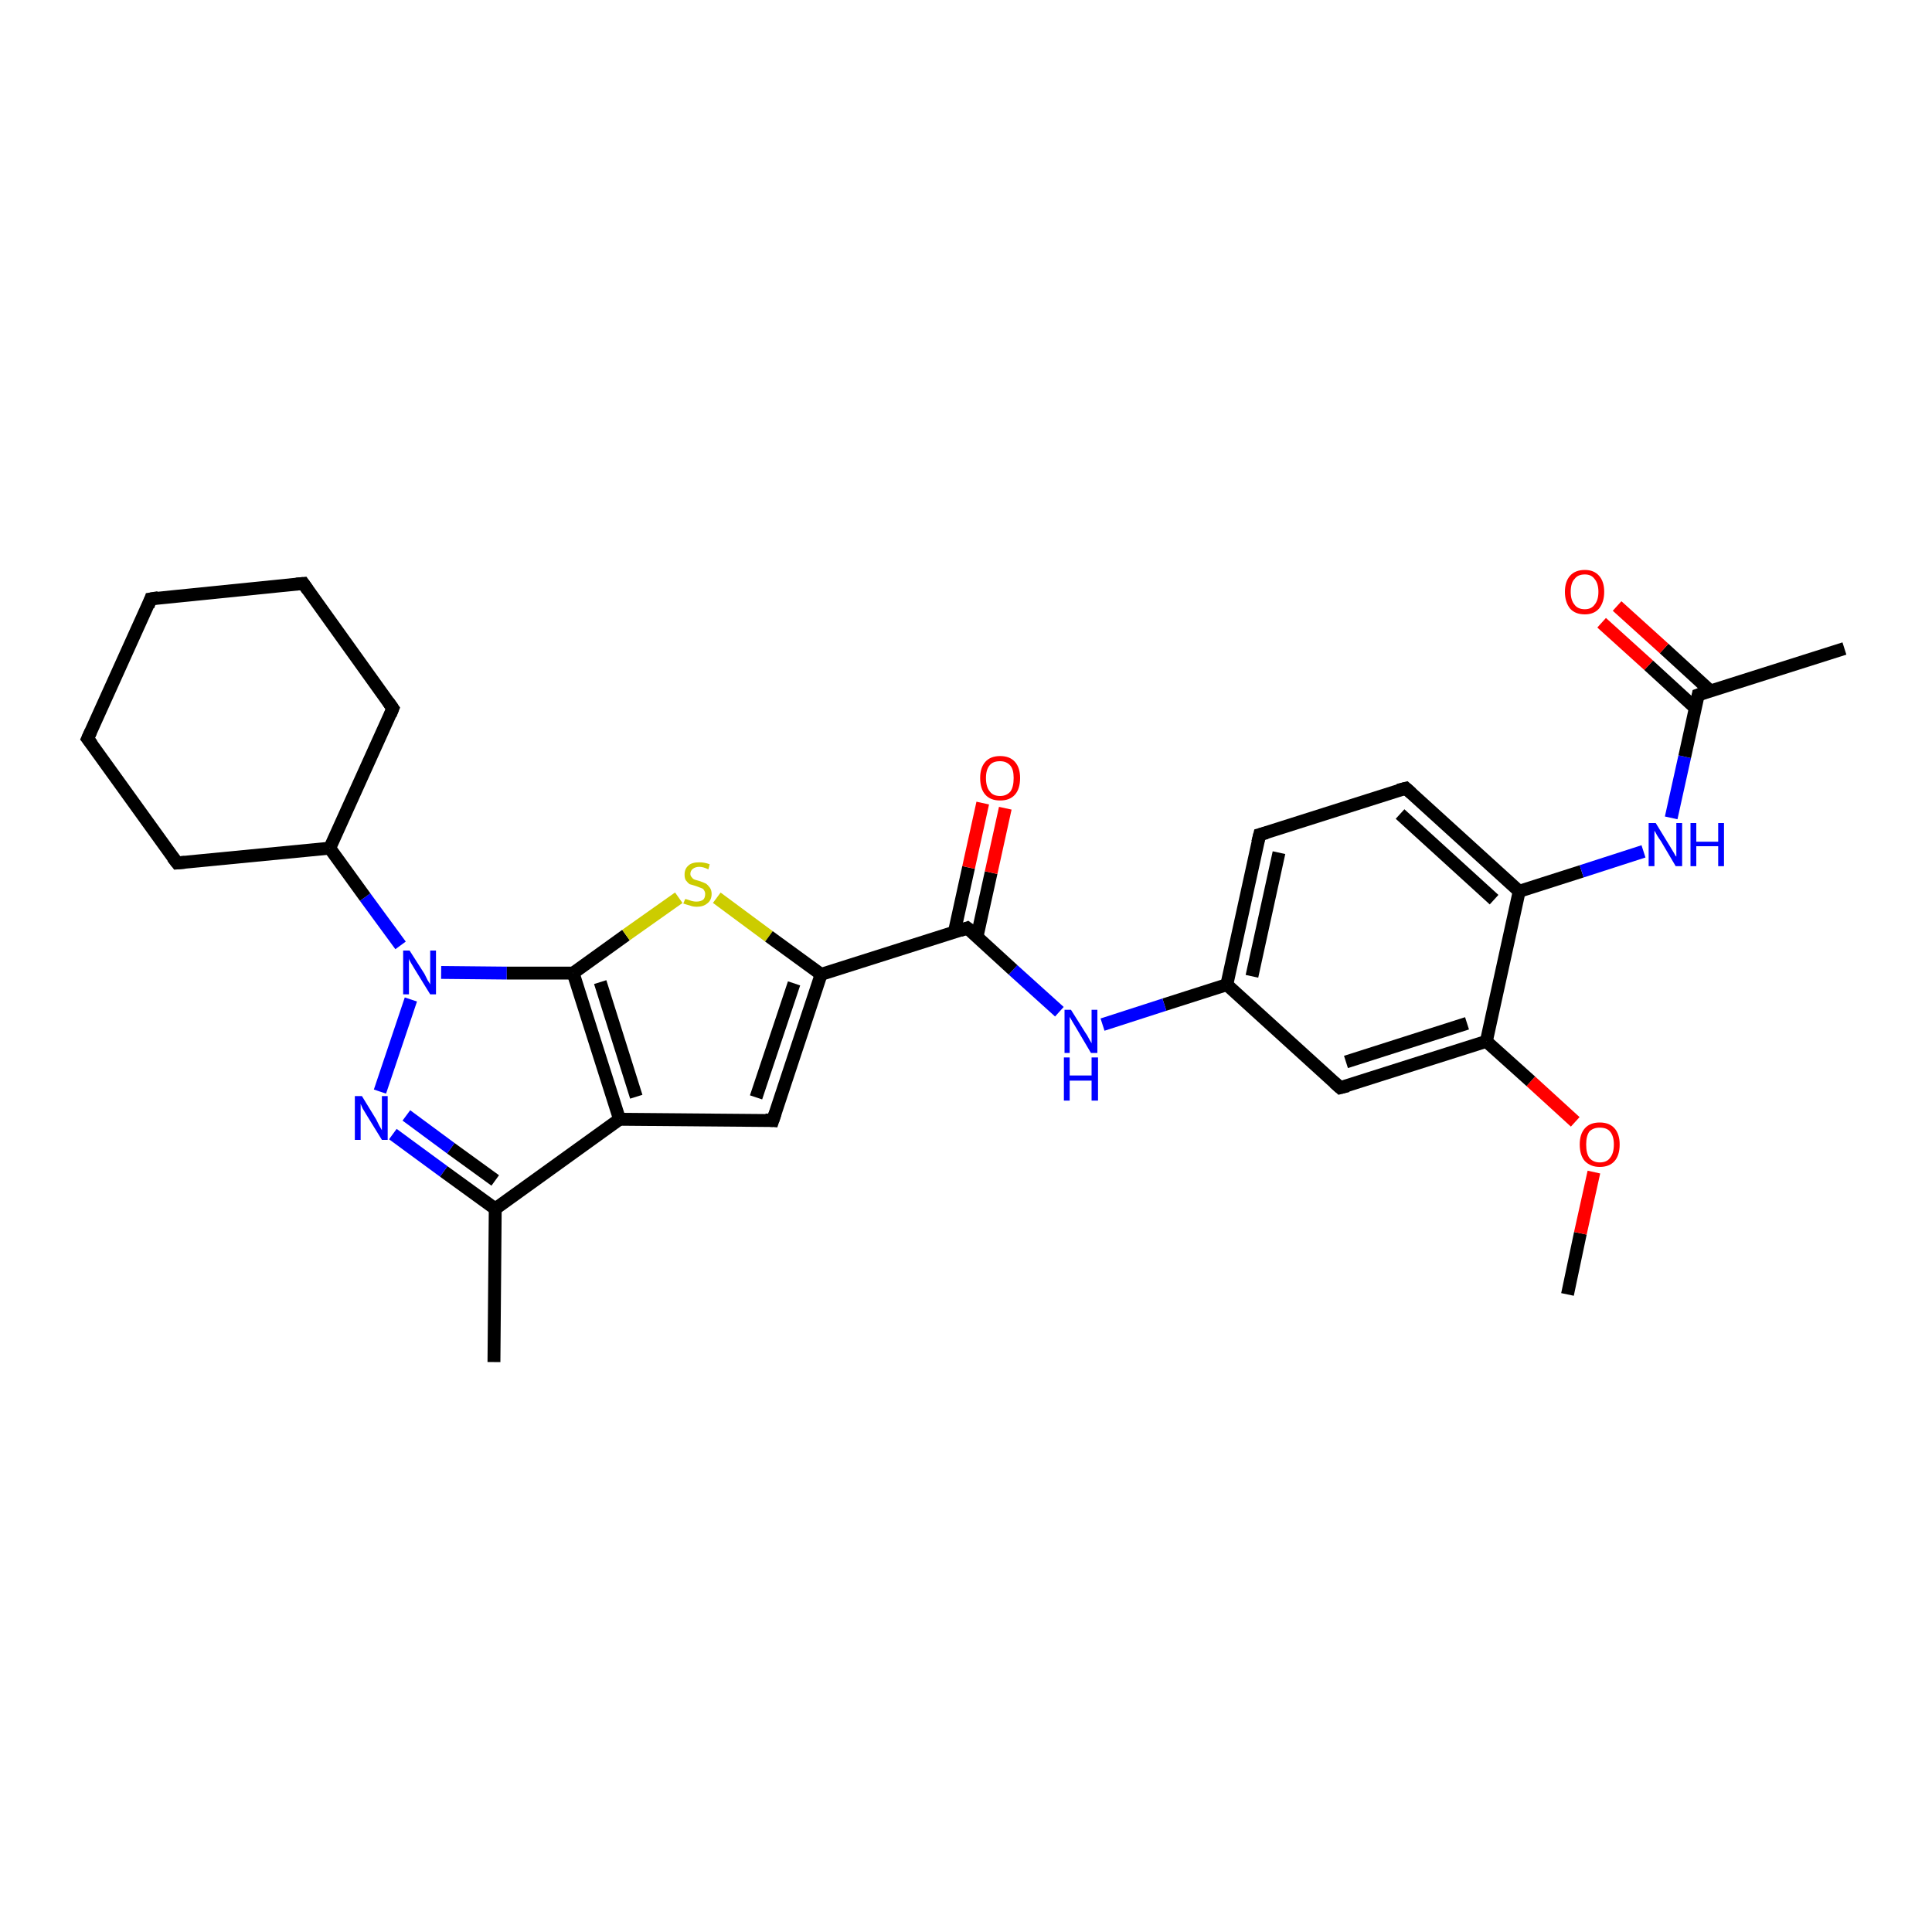 <?xml version='1.0' encoding='iso-8859-1'?>
<svg version='1.1' baseProfile='full'
              xmlns='http://www.w3.org/2000/svg'
                      xmlns:rdkit='http://www.rdkit.org/xml'
                      xmlns:xlink='http://www.w3.org/1999/xlink'
                  xml:space='preserve'
width='300px' height='300px' viewBox='0 0 300 300'>
<!-- END OF HEADER -->
<rect style='opacity:1.0;fill:#FFFFFF;stroke:none' width='300.0' height='300.0' x='0.0' y='0.0'> </rect>
<path class='bond-0 atom-0 atom-1' d='M 243.4,201.0 L 245.4,191.5' style='fill:none;fill-rule:evenodd;stroke:#000000;stroke-width:2.0px;stroke-linecap:butt;stroke-linejoin:miter;stroke-opacity:1' />
<path class='bond-0 atom-0 atom-1' d='M 245.4,191.5 L 247.5,182.0' style='fill:none;fill-rule:evenodd;stroke:#FF0000;stroke-width:2.0px;stroke-linecap:butt;stroke-linejoin:miter;stroke-opacity:1' />
<path class='bond-1 atom-1 atom-2' d='M 244.6,174.2 L 237.7,167.9' style='fill:none;fill-rule:evenodd;stroke:#FF0000;stroke-width:2.0px;stroke-linecap:butt;stroke-linejoin:miter;stroke-opacity:1' />
<path class='bond-1 atom-1 atom-2' d='M 237.7,167.9 L 230.8,161.7' style='fill:none;fill-rule:evenodd;stroke:#000000;stroke-width:2.0px;stroke-linecap:butt;stroke-linejoin:miter;stroke-opacity:1' />
<path class='bond-2 atom-2 atom-3' d='M 230.8,161.7 L 208.1,168.9' style='fill:none;fill-rule:evenodd;stroke:#000000;stroke-width:2.0px;stroke-linecap:butt;stroke-linejoin:miter;stroke-opacity:1' />
<path class='bond-2 atom-2 atom-3' d='M 227.8,158.9 L 209.0,164.9' style='fill:none;fill-rule:evenodd;stroke:#000000;stroke-width:2.0px;stroke-linecap:butt;stroke-linejoin:miter;stroke-opacity:1' />
<path class='bond-3 atom-3 atom-4' d='M 208.1,168.9 L 190.5,152.9' style='fill:none;fill-rule:evenodd;stroke:#000000;stroke-width:2.0px;stroke-linecap:butt;stroke-linejoin:miter;stroke-opacity:1' />
<path class='bond-4 atom-4 atom-5' d='M 190.5,152.9 L 180.8,156.0' style='fill:none;fill-rule:evenodd;stroke:#000000;stroke-width:2.0px;stroke-linecap:butt;stroke-linejoin:miter;stroke-opacity:1' />
<path class='bond-4 atom-4 atom-5' d='M 180.8,156.0 L 171.2,159.1' style='fill:none;fill-rule:evenodd;stroke:#0000FF;stroke-width:2.0px;stroke-linecap:butt;stroke-linejoin:miter;stroke-opacity:1' />
<path class='bond-5 atom-5 atom-6' d='M 164.5,157.1 L 157.3,150.6' style='fill:none;fill-rule:evenodd;stroke:#0000FF;stroke-width:2.0px;stroke-linecap:butt;stroke-linejoin:miter;stroke-opacity:1' />
<path class='bond-5 atom-5 atom-6' d='M 157.3,150.6 L 150.2,144.1' style='fill:none;fill-rule:evenodd;stroke:#000000;stroke-width:2.0px;stroke-linecap:butt;stroke-linejoin:miter;stroke-opacity:1' />
<path class='bond-6 atom-6 atom-7' d='M 151.7,145.5 L 153.9,135.5' style='fill:none;fill-rule:evenodd;stroke:#000000;stroke-width:2.0px;stroke-linecap:butt;stroke-linejoin:miter;stroke-opacity:1' />
<path class='bond-6 atom-6 atom-7' d='M 153.9,135.5 L 156.1,125.5' style='fill:none;fill-rule:evenodd;stroke:#FF0000;stroke-width:2.0px;stroke-linecap:butt;stroke-linejoin:miter;stroke-opacity:1' />
<path class='bond-6 atom-6 atom-7' d='M 148.2,144.7 L 150.4,134.7' style='fill:none;fill-rule:evenodd;stroke:#000000;stroke-width:2.0px;stroke-linecap:butt;stroke-linejoin:miter;stroke-opacity:1' />
<path class='bond-6 atom-6 atom-7' d='M 150.4,134.7 L 152.6,124.7' style='fill:none;fill-rule:evenodd;stroke:#FF0000;stroke-width:2.0px;stroke-linecap:butt;stroke-linejoin:miter;stroke-opacity:1' />
<path class='bond-7 atom-6 atom-8' d='M 150.2,144.1 L 127.5,151.3' style='fill:none;fill-rule:evenodd;stroke:#000000;stroke-width:2.0px;stroke-linecap:butt;stroke-linejoin:miter;stroke-opacity:1' />
<path class='bond-8 atom-8 atom-9' d='M 127.5,151.3 L 120.0,174.0' style='fill:none;fill-rule:evenodd;stroke:#000000;stroke-width:2.0px;stroke-linecap:butt;stroke-linejoin:miter;stroke-opacity:1' />
<path class='bond-8 atom-8 atom-9' d='M 123.3,152.7 L 117.4,170.4' style='fill:none;fill-rule:evenodd;stroke:#000000;stroke-width:2.0px;stroke-linecap:butt;stroke-linejoin:miter;stroke-opacity:1' />
<path class='bond-9 atom-9 atom-10' d='M 120.0,174.0 L 96.2,173.8' style='fill:none;fill-rule:evenodd;stroke:#000000;stroke-width:2.0px;stroke-linecap:butt;stroke-linejoin:miter;stroke-opacity:1' />
<path class='bond-10 atom-10 atom-11' d='M 96.2,173.8 L 76.9,187.7' style='fill:none;fill-rule:evenodd;stroke:#000000;stroke-width:2.0px;stroke-linecap:butt;stroke-linejoin:miter;stroke-opacity:1' />
<path class='bond-11 atom-11 atom-12' d='M 76.9,187.7 L 76.7,211.5' style='fill:none;fill-rule:evenodd;stroke:#000000;stroke-width:2.0px;stroke-linecap:butt;stroke-linejoin:miter;stroke-opacity:1' />
<path class='bond-12 atom-11 atom-13' d='M 76.9,187.7 L 68.9,181.9' style='fill:none;fill-rule:evenodd;stroke:#000000;stroke-width:2.0px;stroke-linecap:butt;stroke-linejoin:miter;stroke-opacity:1' />
<path class='bond-12 atom-11 atom-13' d='M 68.9,181.9 L 61.0,176.1' style='fill:none;fill-rule:evenodd;stroke:#0000FF;stroke-width:2.0px;stroke-linecap:butt;stroke-linejoin:miter;stroke-opacity:1' />
<path class='bond-12 atom-11 atom-13' d='M 76.9,183.3 L 70.0,178.3' style='fill:none;fill-rule:evenodd;stroke:#000000;stroke-width:2.0px;stroke-linecap:butt;stroke-linejoin:miter;stroke-opacity:1' />
<path class='bond-12 atom-11 atom-13' d='M 70.0,178.3 L 63.1,173.2' style='fill:none;fill-rule:evenodd;stroke:#0000FF;stroke-width:2.0px;stroke-linecap:butt;stroke-linejoin:miter;stroke-opacity:1' />
<path class='bond-13 atom-13 atom-14' d='M 59.0,169.5 L 63.8,155.2' style='fill:none;fill-rule:evenodd;stroke:#0000FF;stroke-width:2.0px;stroke-linecap:butt;stroke-linejoin:miter;stroke-opacity:1' />
<path class='bond-14 atom-14 atom-15' d='M 62.2,146.8 L 56.7,139.3' style='fill:none;fill-rule:evenodd;stroke:#0000FF;stroke-width:2.0px;stroke-linecap:butt;stroke-linejoin:miter;stroke-opacity:1' />
<path class='bond-14 atom-14 atom-15' d='M 56.7,139.3 L 51.2,131.7' style='fill:none;fill-rule:evenodd;stroke:#000000;stroke-width:2.0px;stroke-linecap:butt;stroke-linejoin:miter;stroke-opacity:1' />
<path class='bond-15 atom-15 atom-16' d='M 51.2,131.7 L 61.0,110.0' style='fill:none;fill-rule:evenodd;stroke:#000000;stroke-width:2.0px;stroke-linecap:butt;stroke-linejoin:miter;stroke-opacity:1' />
<path class='bond-16 atom-16 atom-17' d='M 61.0,110.0 L 47.1,90.6' style='fill:none;fill-rule:evenodd;stroke:#000000;stroke-width:2.0px;stroke-linecap:butt;stroke-linejoin:miter;stroke-opacity:1' />
<path class='bond-17 atom-17 atom-18' d='M 47.1,90.6 L 23.4,93.0' style='fill:none;fill-rule:evenodd;stroke:#000000;stroke-width:2.0px;stroke-linecap:butt;stroke-linejoin:miter;stroke-opacity:1' />
<path class='bond-18 atom-18 atom-19' d='M 23.4,93.0 L 13.6,114.7' style='fill:none;fill-rule:evenodd;stroke:#000000;stroke-width:2.0px;stroke-linecap:butt;stroke-linejoin:miter;stroke-opacity:1' />
<path class='bond-19 atom-19 atom-20' d='M 13.6,114.7 L 27.5,134.0' style='fill:none;fill-rule:evenodd;stroke:#000000;stroke-width:2.0px;stroke-linecap:butt;stroke-linejoin:miter;stroke-opacity:1' />
<path class='bond-20 atom-14 atom-21' d='M 68.5,151.0 L 78.7,151.1' style='fill:none;fill-rule:evenodd;stroke:#0000FF;stroke-width:2.0px;stroke-linecap:butt;stroke-linejoin:miter;stroke-opacity:1' />
<path class='bond-20 atom-14 atom-21' d='M 78.7,151.1 L 89.0,151.1' style='fill:none;fill-rule:evenodd;stroke:#000000;stroke-width:2.0px;stroke-linecap:butt;stroke-linejoin:miter;stroke-opacity:1' />
<path class='bond-21 atom-21 atom-22' d='M 89.0,151.1 L 97.2,145.2' style='fill:none;fill-rule:evenodd;stroke:#000000;stroke-width:2.0px;stroke-linecap:butt;stroke-linejoin:miter;stroke-opacity:1' />
<path class='bond-21 atom-21 atom-22' d='M 97.2,145.2 L 105.4,139.4' style='fill:none;fill-rule:evenodd;stroke:#CCCC00;stroke-width:2.0px;stroke-linecap:butt;stroke-linejoin:miter;stroke-opacity:1' />
<path class='bond-22 atom-4 atom-23' d='M 190.5,152.9 L 195.6,129.6' style='fill:none;fill-rule:evenodd;stroke:#000000;stroke-width:2.0px;stroke-linecap:butt;stroke-linejoin:miter;stroke-opacity:1' />
<path class='bond-22 atom-4 atom-23' d='M 194.4,151.6 L 198.6,132.4' style='fill:none;fill-rule:evenodd;stroke:#000000;stroke-width:2.0px;stroke-linecap:butt;stroke-linejoin:miter;stroke-opacity:1' />
<path class='bond-23 atom-23 atom-24' d='M 195.6,129.6 L 218.3,122.4' style='fill:none;fill-rule:evenodd;stroke:#000000;stroke-width:2.0px;stroke-linecap:butt;stroke-linejoin:miter;stroke-opacity:1' />
<path class='bond-24 atom-24 atom-25' d='M 218.3,122.4 L 235.9,138.4' style='fill:none;fill-rule:evenodd;stroke:#000000;stroke-width:2.0px;stroke-linecap:butt;stroke-linejoin:miter;stroke-opacity:1' />
<path class='bond-24 atom-24 atom-25' d='M 217.4,126.4 L 232.0,139.7' style='fill:none;fill-rule:evenodd;stroke:#000000;stroke-width:2.0px;stroke-linecap:butt;stroke-linejoin:miter;stroke-opacity:1' />
<path class='bond-25 atom-25 atom-26' d='M 235.9,138.4 L 245.6,135.3' style='fill:none;fill-rule:evenodd;stroke:#000000;stroke-width:2.0px;stroke-linecap:butt;stroke-linejoin:miter;stroke-opacity:1' />
<path class='bond-25 atom-25 atom-26' d='M 245.6,135.3 L 255.2,132.2' style='fill:none;fill-rule:evenodd;stroke:#0000FF;stroke-width:2.0px;stroke-linecap:butt;stroke-linejoin:miter;stroke-opacity:1' />
<path class='bond-26 atom-26 atom-27' d='M 259.5,127.0 L 261.6,117.5' style='fill:none;fill-rule:evenodd;stroke:#0000FF;stroke-width:2.0px;stroke-linecap:butt;stroke-linejoin:miter;stroke-opacity:1' />
<path class='bond-26 atom-26 atom-27' d='M 261.6,117.5 L 263.7,107.9' style='fill:none;fill-rule:evenodd;stroke:#000000;stroke-width:2.0px;stroke-linecap:butt;stroke-linejoin:miter;stroke-opacity:1' />
<path class='bond-27 atom-27 atom-28' d='M 263.7,107.9 L 286.4,100.7' style='fill:none;fill-rule:evenodd;stroke:#000000;stroke-width:2.0px;stroke-linecap:butt;stroke-linejoin:miter;stroke-opacity:1' />
<path class='bond-28 atom-27 atom-29' d='M 265.6,107.3 L 258.4,100.7' style='fill:none;fill-rule:evenodd;stroke:#000000;stroke-width:2.0px;stroke-linecap:butt;stroke-linejoin:miter;stroke-opacity:1' />
<path class='bond-28 atom-27 atom-29' d='M 258.4,100.7 L 251.1,94.1' style='fill:none;fill-rule:evenodd;stroke:#FF0000;stroke-width:2.0px;stroke-linecap:butt;stroke-linejoin:miter;stroke-opacity:1' />
<path class='bond-28 atom-27 atom-29' d='M 263.2,109.9 L 256.0,103.3' style='fill:none;fill-rule:evenodd;stroke:#000000;stroke-width:2.0px;stroke-linecap:butt;stroke-linejoin:miter;stroke-opacity:1' />
<path class='bond-28 atom-27 atom-29' d='M 256.0,103.3 L 248.7,96.7' style='fill:none;fill-rule:evenodd;stroke:#FF0000;stroke-width:2.0px;stroke-linecap:butt;stroke-linejoin:miter;stroke-opacity:1' />
<path class='bond-29 atom-25 atom-2' d='M 235.9,138.4 L 230.8,161.7' style='fill:none;fill-rule:evenodd;stroke:#000000;stroke-width:2.0px;stroke-linecap:butt;stroke-linejoin:miter;stroke-opacity:1' />
<path class='bond-30 atom-22 atom-8' d='M 111.3,139.4 L 119.4,145.4' style='fill:none;fill-rule:evenodd;stroke:#CCCC00;stroke-width:2.0px;stroke-linecap:butt;stroke-linejoin:miter;stroke-opacity:1' />
<path class='bond-30 atom-22 atom-8' d='M 119.4,145.4 L 127.5,151.3' style='fill:none;fill-rule:evenodd;stroke:#000000;stroke-width:2.0px;stroke-linecap:butt;stroke-linejoin:miter;stroke-opacity:1' />
<path class='bond-31 atom-21 atom-10' d='M 89.0,151.1 L 96.2,173.8' style='fill:none;fill-rule:evenodd;stroke:#000000;stroke-width:2.0px;stroke-linecap:butt;stroke-linejoin:miter;stroke-opacity:1' />
<path class='bond-31 atom-21 atom-10' d='M 93.2,152.5 L 98.8,170.3' style='fill:none;fill-rule:evenodd;stroke:#000000;stroke-width:2.0px;stroke-linecap:butt;stroke-linejoin:miter;stroke-opacity:1' />
<path class='bond-32 atom-20 atom-15' d='M 27.5,134.0 L 51.2,131.7' style='fill:none;fill-rule:evenodd;stroke:#000000;stroke-width:2.0px;stroke-linecap:butt;stroke-linejoin:miter;stroke-opacity:1' />
<path d='M 209.3,168.6 L 208.1,168.9 L 207.2,168.1' style='fill:none;stroke:#000000;stroke-width:2.0px;stroke-linecap:butt;stroke-linejoin:miter;stroke-opacity:1;' />
<path d='M 150.6,144.4 L 150.2,144.1 L 149.1,144.5' style='fill:none;stroke:#000000;stroke-width:2.0px;stroke-linecap:butt;stroke-linejoin:miter;stroke-opacity:1;' />
<path d='M 120.4,172.8 L 120.0,174.0 L 118.8,173.9' style='fill:none;stroke:#000000;stroke-width:2.0px;stroke-linecap:butt;stroke-linejoin:miter;stroke-opacity:1;' />
<path d='M 60.6,111.0 L 61.0,110.0 L 60.3,109.0' style='fill:none;stroke:#000000;stroke-width:2.0px;stroke-linecap:butt;stroke-linejoin:miter;stroke-opacity:1;' />
<path d='M 47.8,91.6 L 47.1,90.6 L 46.0,90.7' style='fill:none;stroke:#000000;stroke-width:2.0px;stroke-linecap:butt;stroke-linejoin:miter;stroke-opacity:1;' />
<path d='M 24.6,92.8 L 23.4,93.0 L 23.0,94.1' style='fill:none;stroke:#000000;stroke-width:2.0px;stroke-linecap:butt;stroke-linejoin:miter;stroke-opacity:1;' />
<path d='M 14.1,113.6 L 13.6,114.7 L 14.3,115.6' style='fill:none;stroke:#000000;stroke-width:2.0px;stroke-linecap:butt;stroke-linejoin:miter;stroke-opacity:1;' />
<path d='M 26.8,133.1 L 27.5,134.0 L 28.7,133.9' style='fill:none;stroke:#000000;stroke-width:2.0px;stroke-linecap:butt;stroke-linejoin:miter;stroke-opacity:1;' />
<path d='M 195.3,130.8 L 195.6,129.6 L 196.7,129.3' style='fill:none;stroke:#000000;stroke-width:2.0px;stroke-linecap:butt;stroke-linejoin:miter;stroke-opacity:1;' />
<path d='M 217.1,122.7 L 218.3,122.4 L 219.2,123.2' style='fill:none;stroke:#000000;stroke-width:2.0px;stroke-linecap:butt;stroke-linejoin:miter;stroke-opacity:1;' />
<path d='M 263.6,108.4 L 263.7,107.9 L 264.8,107.5' style='fill:none;stroke:#000000;stroke-width:2.0px;stroke-linecap:butt;stroke-linejoin:miter;stroke-opacity:1;' />
<path class='atom-1' d='M 245.3 177.7
Q 245.3 176.1, 246.1 175.2
Q 246.9 174.3, 248.4 174.3
Q 249.9 174.3, 250.7 175.2
Q 251.5 176.1, 251.5 177.7
Q 251.5 179.4, 250.7 180.3
Q 249.9 181.2, 248.4 181.2
Q 247.0 181.2, 246.1 180.3
Q 245.3 179.4, 245.3 177.7
M 248.4 180.5
Q 249.5 180.5, 250.0 179.8
Q 250.6 179.1, 250.6 177.7
Q 250.6 176.4, 250.0 175.7
Q 249.5 175.1, 248.4 175.1
Q 247.4 175.1, 246.8 175.7
Q 246.3 176.4, 246.3 177.7
Q 246.3 179.1, 246.8 179.8
Q 247.4 180.5, 248.4 180.5
' fill='#FF0000'/>
<path class='atom-5' d='M 166.3 156.8
L 168.5 160.3
Q 168.8 160.7, 169.1 161.3
Q 169.5 162.0, 169.5 162.0
L 169.5 156.8
L 170.4 156.8
L 170.4 163.5
L 169.4 163.5
L 167.1 159.6
Q 166.8 159.1, 166.5 158.6
Q 166.2 158.1, 166.1 157.9
L 166.1 163.5
L 165.3 163.5
L 165.3 156.8
L 166.3 156.8
' fill='#0000FF'/>
<path class='atom-5' d='M 165.2 164.2
L 166.1 164.2
L 166.1 167.0
L 169.5 167.0
L 169.5 164.2
L 170.5 164.2
L 170.5 170.9
L 169.5 170.9
L 169.5 167.8
L 166.1 167.8
L 166.1 170.9
L 165.2 170.9
L 165.2 164.2
' fill='#0000FF'/>
<path class='atom-7' d='M 152.2 120.8
Q 152.2 119.2, 153.0 118.3
Q 153.8 117.4, 155.3 117.4
Q 156.8 117.4, 157.6 118.3
Q 158.4 119.2, 158.4 120.8
Q 158.4 122.5, 157.6 123.4
Q 156.8 124.3, 155.3 124.3
Q 153.8 124.3, 153.0 123.4
Q 152.2 122.5, 152.2 120.8
M 155.3 123.6
Q 156.3 123.6, 156.9 122.9
Q 157.4 122.2, 157.4 120.8
Q 157.4 119.5, 156.9 118.9
Q 156.3 118.2, 155.3 118.2
Q 154.2 118.2, 153.7 118.8
Q 153.1 119.5, 153.1 120.8
Q 153.1 122.2, 153.7 122.9
Q 154.2 123.6, 155.3 123.6
' fill='#FF0000'/>
<path class='atom-13' d='M 56.2 170.2
L 58.4 173.8
Q 58.6 174.2, 58.9 174.8
Q 59.3 175.5, 59.3 175.5
L 59.3 170.2
L 60.2 170.2
L 60.2 177.0
L 59.3 177.0
L 56.9 173.1
Q 56.6 172.6, 56.3 172.1
Q 56.1 171.6, 56.0 171.4
L 56.0 177.0
L 55.1 177.0
L 55.1 170.2
L 56.2 170.2
' fill='#0000FF'/>
<path class='atom-14' d='M 63.6 147.6
L 65.9 151.2
Q 66.1 151.6, 66.4 152.2
Q 66.8 152.8, 66.8 152.9
L 66.8 147.6
L 67.7 147.6
L 67.7 154.4
L 66.8 154.4
L 64.4 150.5
Q 64.1 150.0, 63.8 149.5
Q 63.5 149.0, 63.5 148.8
L 63.5 154.4
L 62.6 154.4
L 62.6 147.6
L 63.6 147.6
' fill='#0000FF'/>
<path class='atom-22' d='M 106.4 139.6
Q 106.5 139.6, 106.8 139.7
Q 107.1 139.8, 107.4 139.9
Q 107.8 140.0, 108.1 140.0
Q 108.8 140.0, 109.2 139.7
Q 109.5 139.4, 109.5 138.8
Q 109.5 138.5, 109.3 138.2
Q 109.2 138.0, 108.9 137.9
Q 108.6 137.8, 108.1 137.6
Q 107.5 137.4, 107.1 137.3
Q 106.8 137.1, 106.5 136.7
Q 106.3 136.4, 106.3 135.8
Q 106.3 134.9, 106.9 134.4
Q 107.4 133.9, 108.6 133.9
Q 109.4 133.9, 110.2 134.2
L 110.0 135.0
Q 109.2 134.6, 108.6 134.6
Q 108.0 134.6, 107.6 134.9
Q 107.2 135.2, 107.2 135.7
Q 107.2 136.0, 107.4 136.2
Q 107.6 136.5, 107.9 136.6
Q 108.2 136.7, 108.6 136.8
Q 109.2 137.0, 109.6 137.2
Q 109.9 137.4, 110.2 137.8
Q 110.5 138.2, 110.5 138.8
Q 110.5 139.8, 109.8 140.3
Q 109.2 140.8, 108.2 140.8
Q 107.6 140.8, 107.1 140.6
Q 106.7 140.5, 106.1 140.3
L 106.4 139.6
' fill='#CCCC00'/>
<path class='atom-26' d='M 257.1 127.8
L 259.3 131.4
Q 259.5 131.7, 259.9 132.4
Q 260.2 133.0, 260.3 133.0
L 260.3 127.8
L 261.2 127.8
L 261.2 134.5
L 260.2 134.5
L 257.9 130.6
Q 257.6 130.2, 257.3 129.7
Q 257.0 129.1, 256.9 129.0
L 256.9 134.5
L 256.0 134.5
L 256.0 127.8
L 257.1 127.8
' fill='#0000FF'/>
<path class='atom-26' d='M 262.5 127.8
L 263.4 127.8
L 263.4 130.7
L 266.8 130.7
L 266.8 127.8
L 267.7 127.8
L 267.7 134.5
L 266.8 134.5
L 266.8 131.4
L 263.4 131.4
L 263.4 134.5
L 262.5 134.5
L 262.5 127.8
' fill='#0000FF'/>
<path class='atom-29' d='M 243.0 91.9
Q 243.0 90.3, 243.8 89.4
Q 244.6 88.5, 246.1 88.5
Q 247.5 88.5, 248.3 89.4
Q 249.1 90.3, 249.1 91.9
Q 249.1 93.5, 248.3 94.5
Q 247.5 95.4, 246.1 95.4
Q 244.6 95.4, 243.8 94.5
Q 243.0 93.5, 243.0 91.9
M 246.1 94.6
Q 247.1 94.6, 247.6 93.9
Q 248.2 93.2, 248.2 91.9
Q 248.2 90.6, 247.6 89.9
Q 247.1 89.2, 246.1 89.2
Q 245.0 89.2, 244.5 89.9
Q 243.9 90.5, 243.9 91.9
Q 243.9 93.2, 244.5 93.9
Q 245.0 94.6, 246.1 94.6
' fill='#FF0000'/>
</svg>
